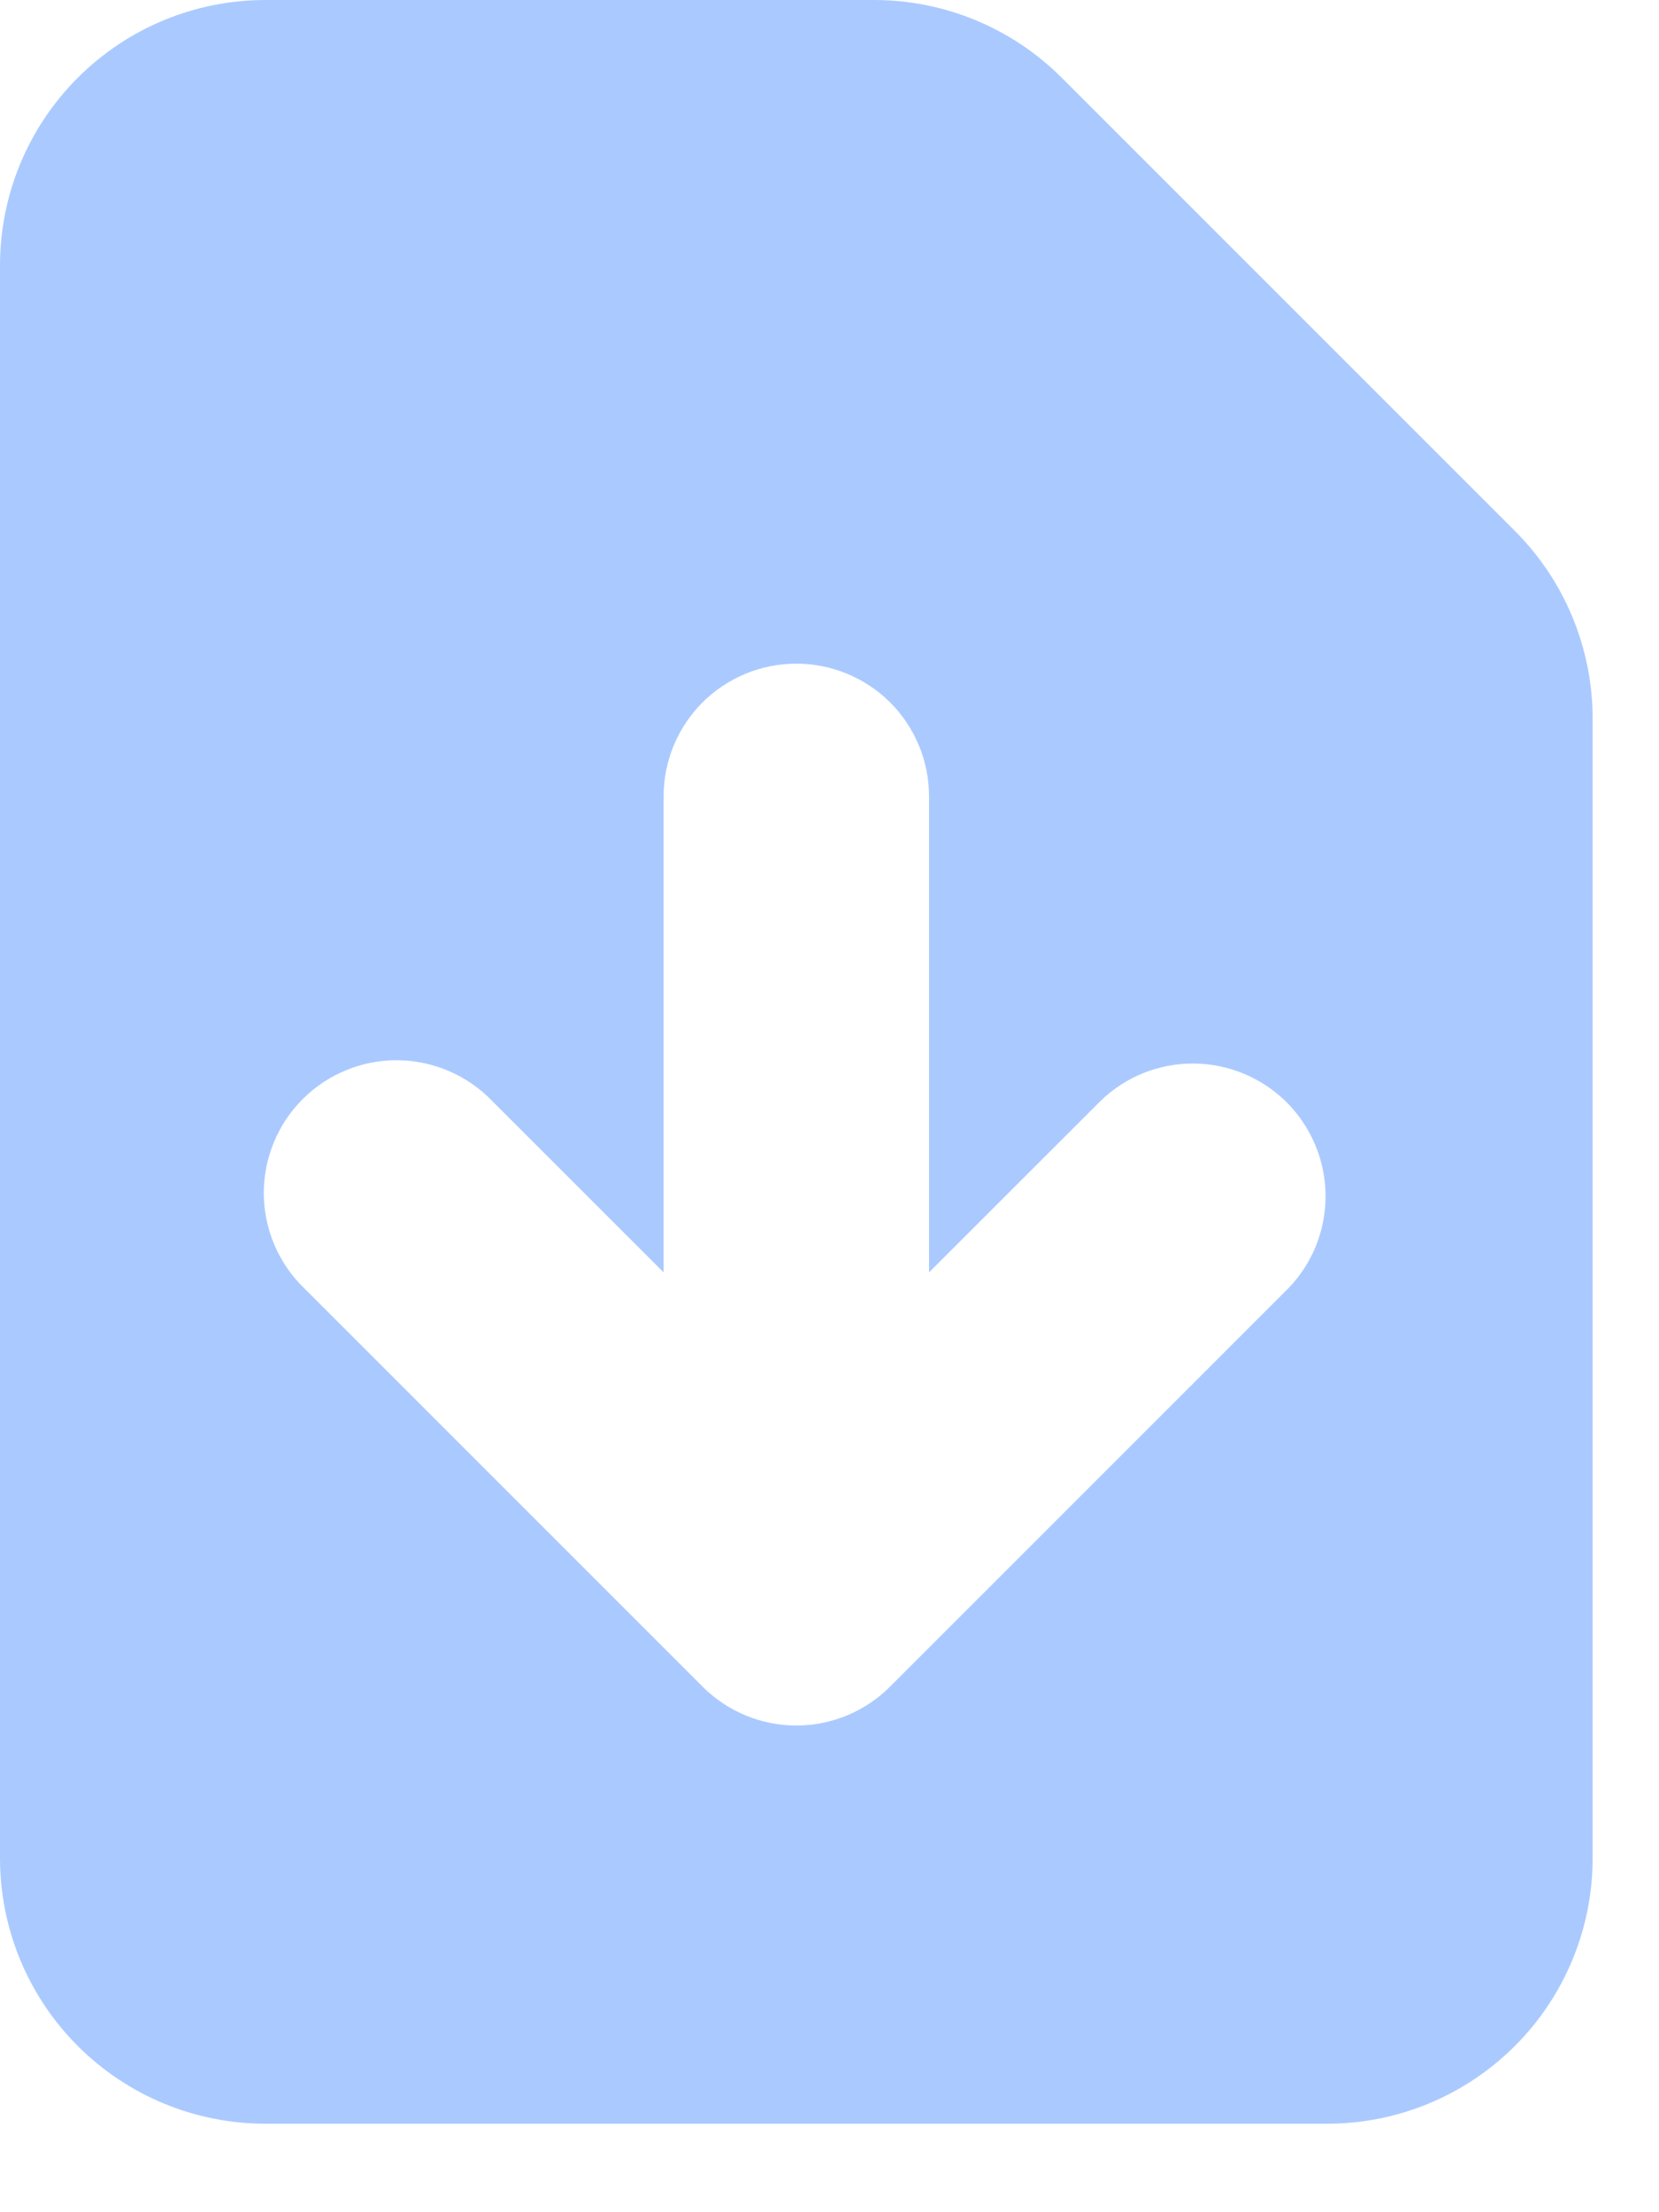 <?xml version="1.0" encoding="UTF-8"?> <svg xmlns="http://www.w3.org/2000/svg" width="15" height="20" viewBox="0 0 15 20" fill="none"><path fill-rule="evenodd" clip-rule="evenodd" d="M2.4 0C1.763 0 1.153 0.253 0.703 0.703C0.253 1.153 0 1.763 0 2.4V16.8C0 17.436 0.253 18.047 0.703 18.497C1.153 18.947 1.763 19.2 2.4 19.2H12C12.636 19.2 13.247 18.947 13.697 18.497C14.147 18.047 14.4 17.436 14.4 16.8V6.497C14.4 5.86 14.147 5.25 13.697 4.8L9.6 0.703C9.15 0.253 8.54 0 7.903 0H2.4ZM8.4 7.2C8.4 6.882 8.274 6.577 8.049 6.351C7.823 6.126 7.518 6 7.2 6C6.882 6 6.577 6.126 6.351 6.351C6.126 6.577 6 6.882 6 7.2V11.503L4.448 9.952C4.338 9.837 4.205 9.746 4.059 9.683C3.912 9.62 3.755 9.587 3.596 9.585C3.436 9.584 3.278 9.614 3.131 9.675C2.983 9.735 2.849 9.824 2.737 9.937C2.624 10.049 2.535 10.183 2.475 10.331C2.414 10.478 2.384 10.636 2.385 10.796C2.387 10.955 2.42 11.113 2.483 11.259C2.546 11.405 2.637 11.538 2.752 11.648L6.352 15.248C6.577 15.473 6.882 15.6 7.2 15.6C7.518 15.6 7.823 15.473 8.048 15.248L11.648 11.648C11.867 11.422 11.988 11.119 11.985 10.804C11.982 10.49 11.856 10.189 11.634 9.966C11.411 9.744 11.11 9.618 10.796 9.615C10.481 9.612 10.178 9.733 9.952 9.952L8.4 11.503V7.2Z" fill="#AACAFF"></path></svg> 